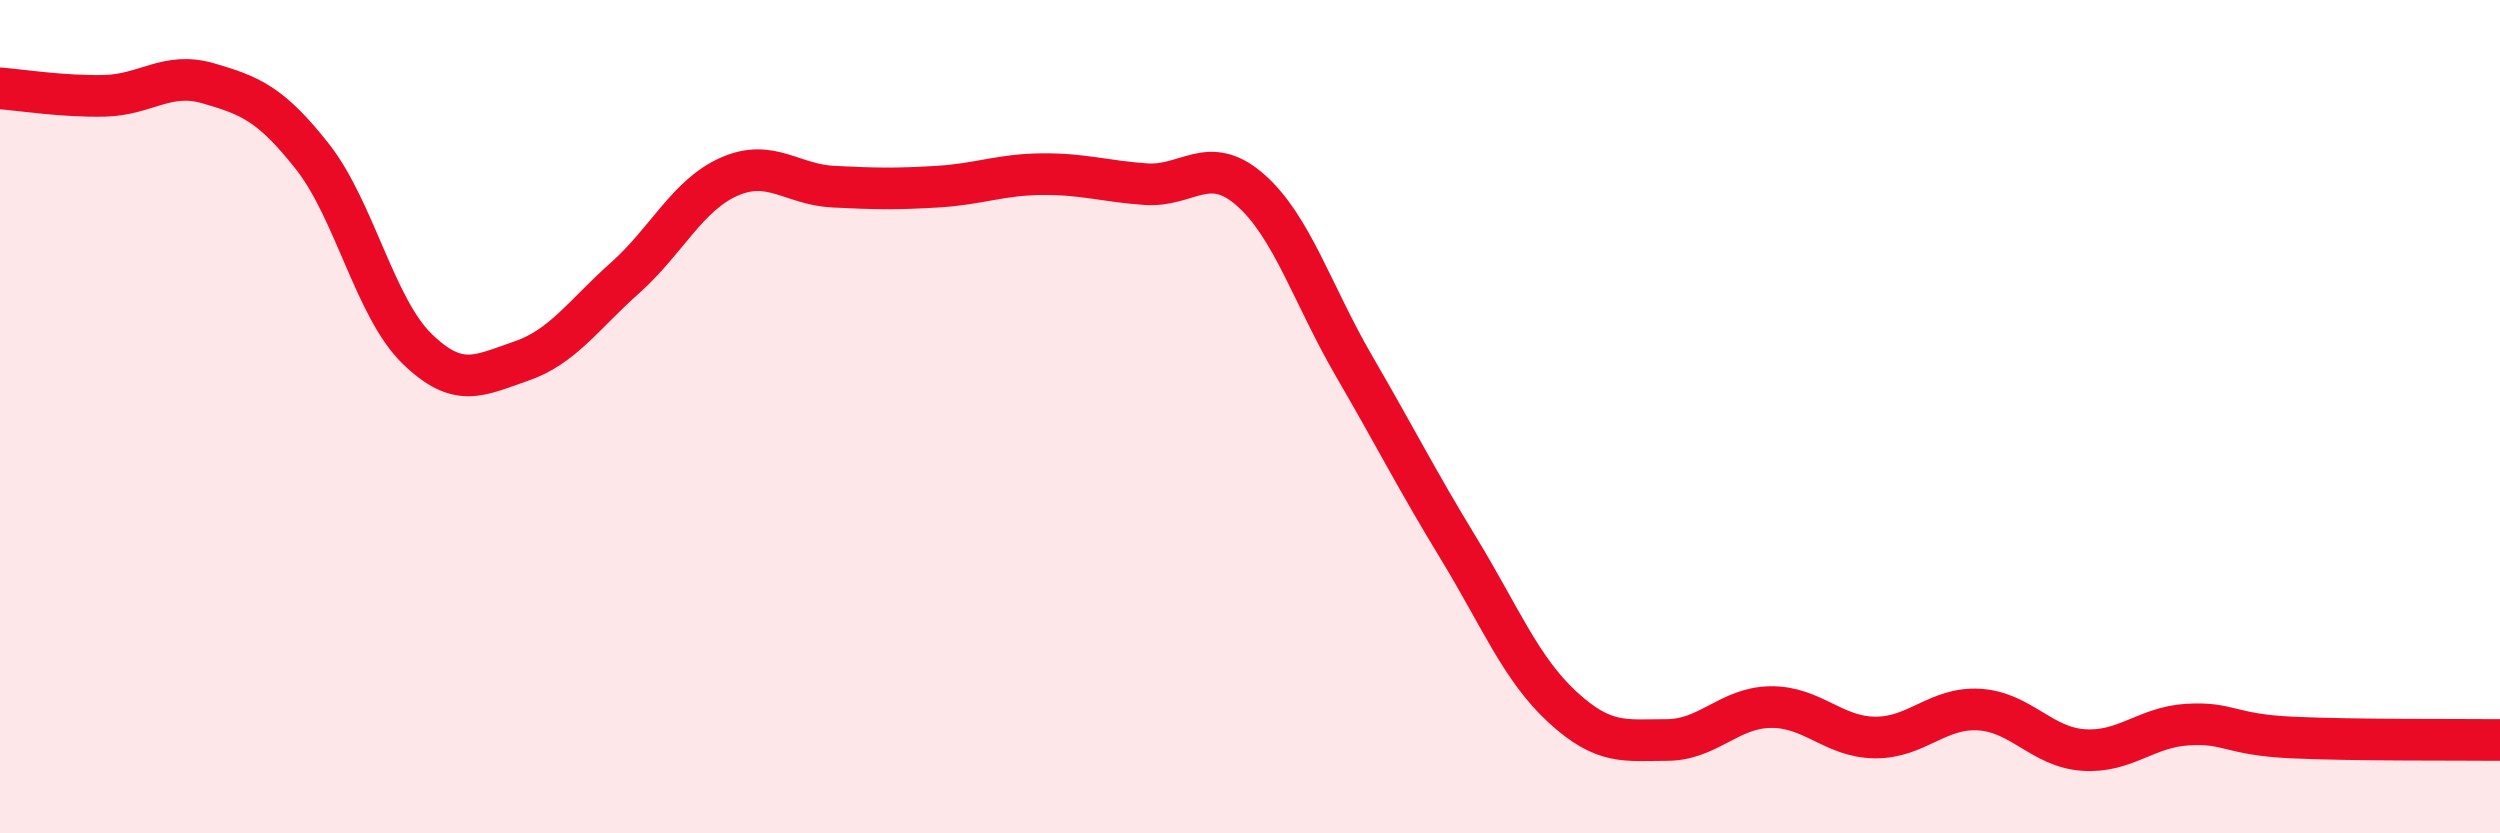 
    <svg width="60" height="20" viewBox="0 0 60 20" xmlns="http://www.w3.org/2000/svg">
      <path
        d="M 0,2.12 C 0.5,2.16 1.5,2.32 2.5,2.3 C 3.5,2.28 4,1.71 5,2 C 6,2.29 6.5,2.49 7.5,3.76 C 8.5,5.03 9,7.38 10,8.36 C 11,9.34 11.5,9.01 12.5,8.67 C 13.5,8.33 14,7.56 15,6.67 C 16,5.78 16.5,4.68 17.5,4.24 C 18.5,3.8 19,4.43 20,4.48 C 21,4.53 21.5,4.54 22.5,4.48 C 23.5,4.42 24,4.19 25,4.18 C 26,4.17 26.5,4.35 27.5,4.42 C 28.5,4.49 29,3.68 30,4.55 C 31,5.42 31.5,7.07 32.5,8.79 C 33.5,10.51 34,11.51 35,13.15 C 36,14.79 36.5,16.05 37.5,16.97 C 38.5,17.89 39,17.76 40,17.76 C 41,17.76 41.5,16.98 42.5,16.97 C 43.5,16.96 44,17.69 45,17.7 C 46,17.71 46.5,16.97 47.5,17.03 C 48.5,17.09 49,17.93 50,18 C 51,18.07 51.5,17.45 52.5,17.39 C 53.5,17.33 53.5,17.63 55,17.7 C 56.5,17.77 59,17.75 60,17.76L60 20L0 20Z"
        fill="#EB0A25"
        opacity="0.1"
        stroke-linecap="round"
        stroke-linejoin="round"
      />
      <path
        d="M 0,2.12 C 0.5,2.16 1.5,2.32 2.5,2.3 C 3.5,2.28 4,1.71 5,2 C 6,2.29 6.5,2.49 7.5,3.76 C 8.5,5.03 9,7.38 10,8.36 C 11,9.34 11.5,9.01 12.5,8.67 C 13.5,8.33 14,7.56 15,6.67 C 16,5.78 16.5,4.68 17.5,4.24 C 18.5,3.8 19,4.43 20,4.48 C 21,4.53 21.5,4.54 22.5,4.48 C 23.5,4.42 24,4.19 25,4.18 C 26,4.17 26.5,4.35 27.5,4.42 C 28.5,4.49 29,3.68 30,4.55 C 31,5.42 31.5,7.07 32.5,8.79 C 33.5,10.51 34,11.51 35,13.15 C 36,14.79 36.5,16.05 37.5,16.97 C 38.5,17.89 39,17.76 40,17.76 C 41,17.76 41.5,16.98 42.5,16.97 C 43.5,16.96 44,17.69 45,17.7 C 46,17.71 46.5,16.97 47.5,17.03 C 48.5,17.09 49,17.93 50,18 C 51,18.07 51.5,17.45 52.5,17.39 C 53.5,17.33 53.5,17.63 55,17.7 C 56.5,17.77 59,17.75 60,17.76"
        stroke="#EB0A25"
        stroke-width="1"
        fill="none"
        stroke-linecap="round"
        stroke-linejoin="round"
      />
    </svg>
  